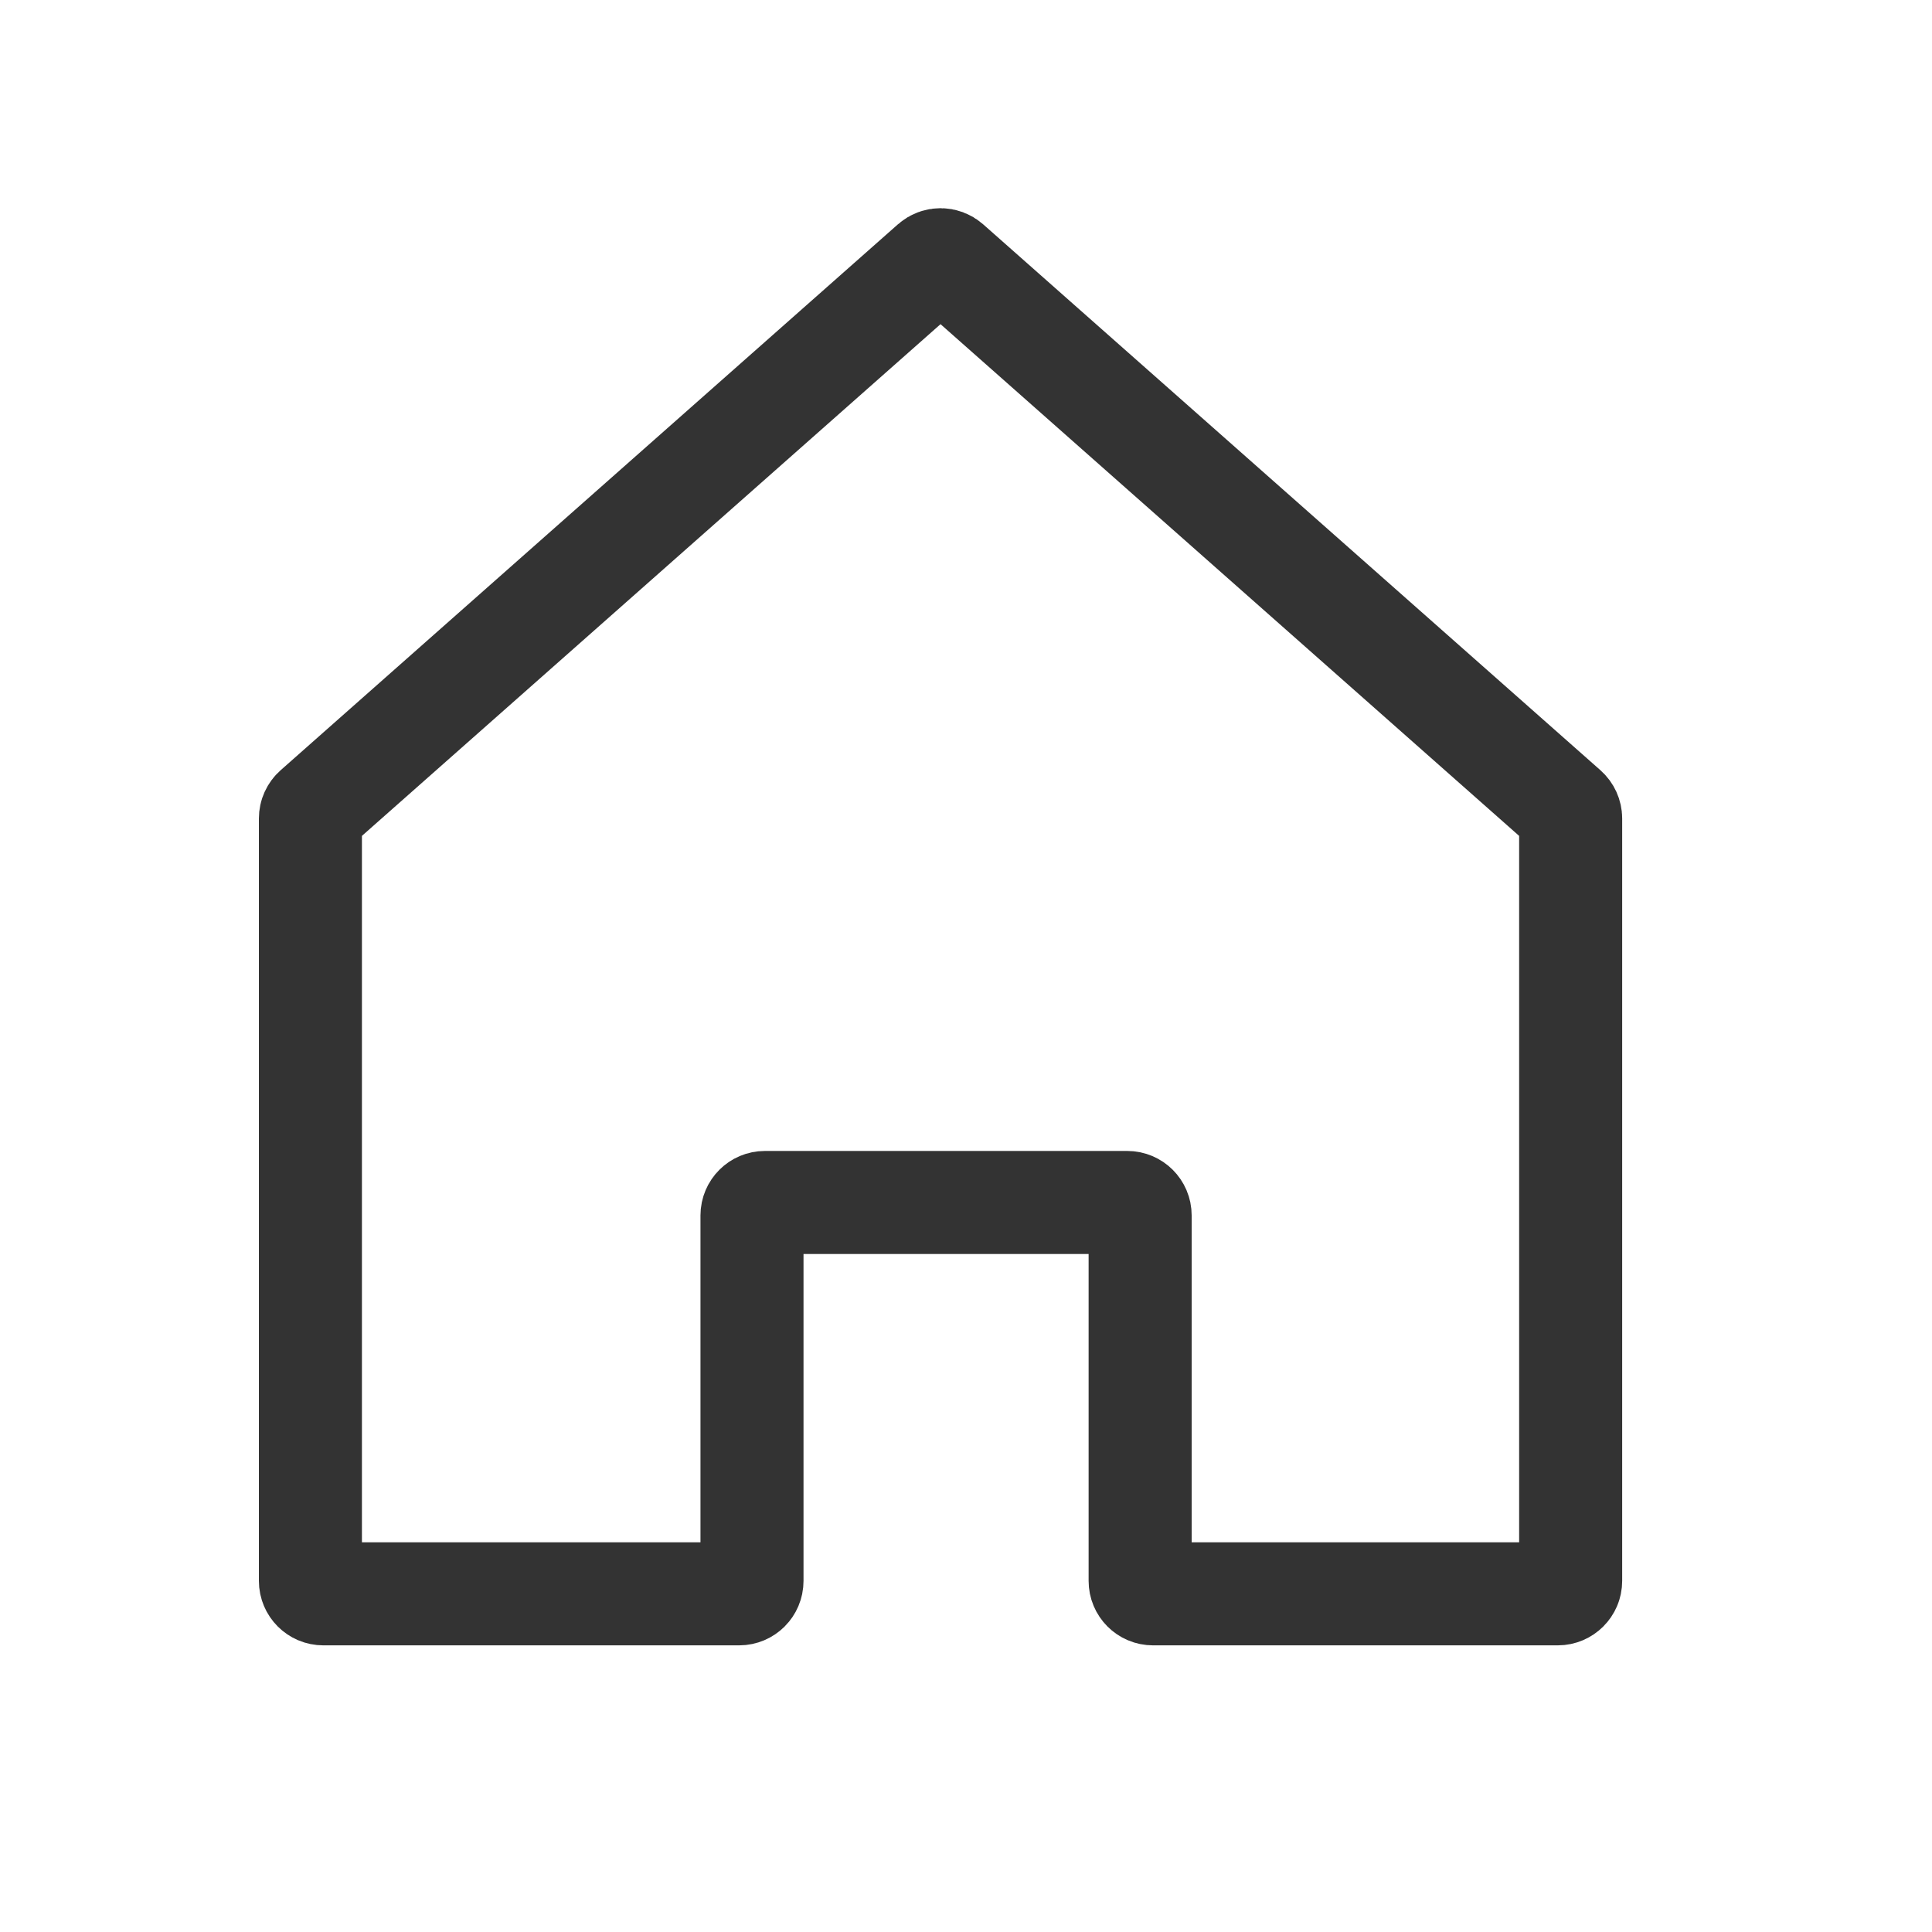 <?xml version="1.0" encoding="UTF-8"?>
<svg width="30px" height="30px" viewBox="0 0 30 30" version="1.1" xmlns="http://www.w3.org/2000/svg" xmlns:xlink="http://www.w3.org/1999/xlink">
    <title>回家@3x</title>
    <g id="页面-1" stroke="none" stroke-width="1" fill="none" fill-rule="evenodd">
        <g id="设备图标2" transform="translate(-172, -218)">
            <g id="回家" transform="translate(172, 218)">
                <rect id="矩形" x="0" y="0" width="30" height="30"></rect>
                <path d="M4.888,12.559 L14.472,4.083 C14.548,4.016 14.661,4.016 14.737,4.083 L24.321,12.559 C24.364,12.597 24.389,12.652 24.389,12.709 L24.389,24.549 C24.389,24.659 24.299,24.749 24.189,24.749 L17.904,24.749 C17.793,24.749 17.704,24.659 17.704,24.549 L17.704,18.872 C17.704,18.762 17.614,18.672 17.504,18.672 L11.877,18.672 C11.767,18.672 11.677,18.762 11.677,18.872 L11.677,24.549 C11.677,24.659 11.588,24.749 11.477,24.749 L5.02,24.749 C4.91,24.749 4.82,24.659 4.82,24.549 L4.82,12.709 C4.82,12.652 4.845,12.597 4.888,12.559 Z" id="路径-114" stroke="#333333" stroke-width="1.6"></path>
            </g>
        </g>
    </g>
</svg>